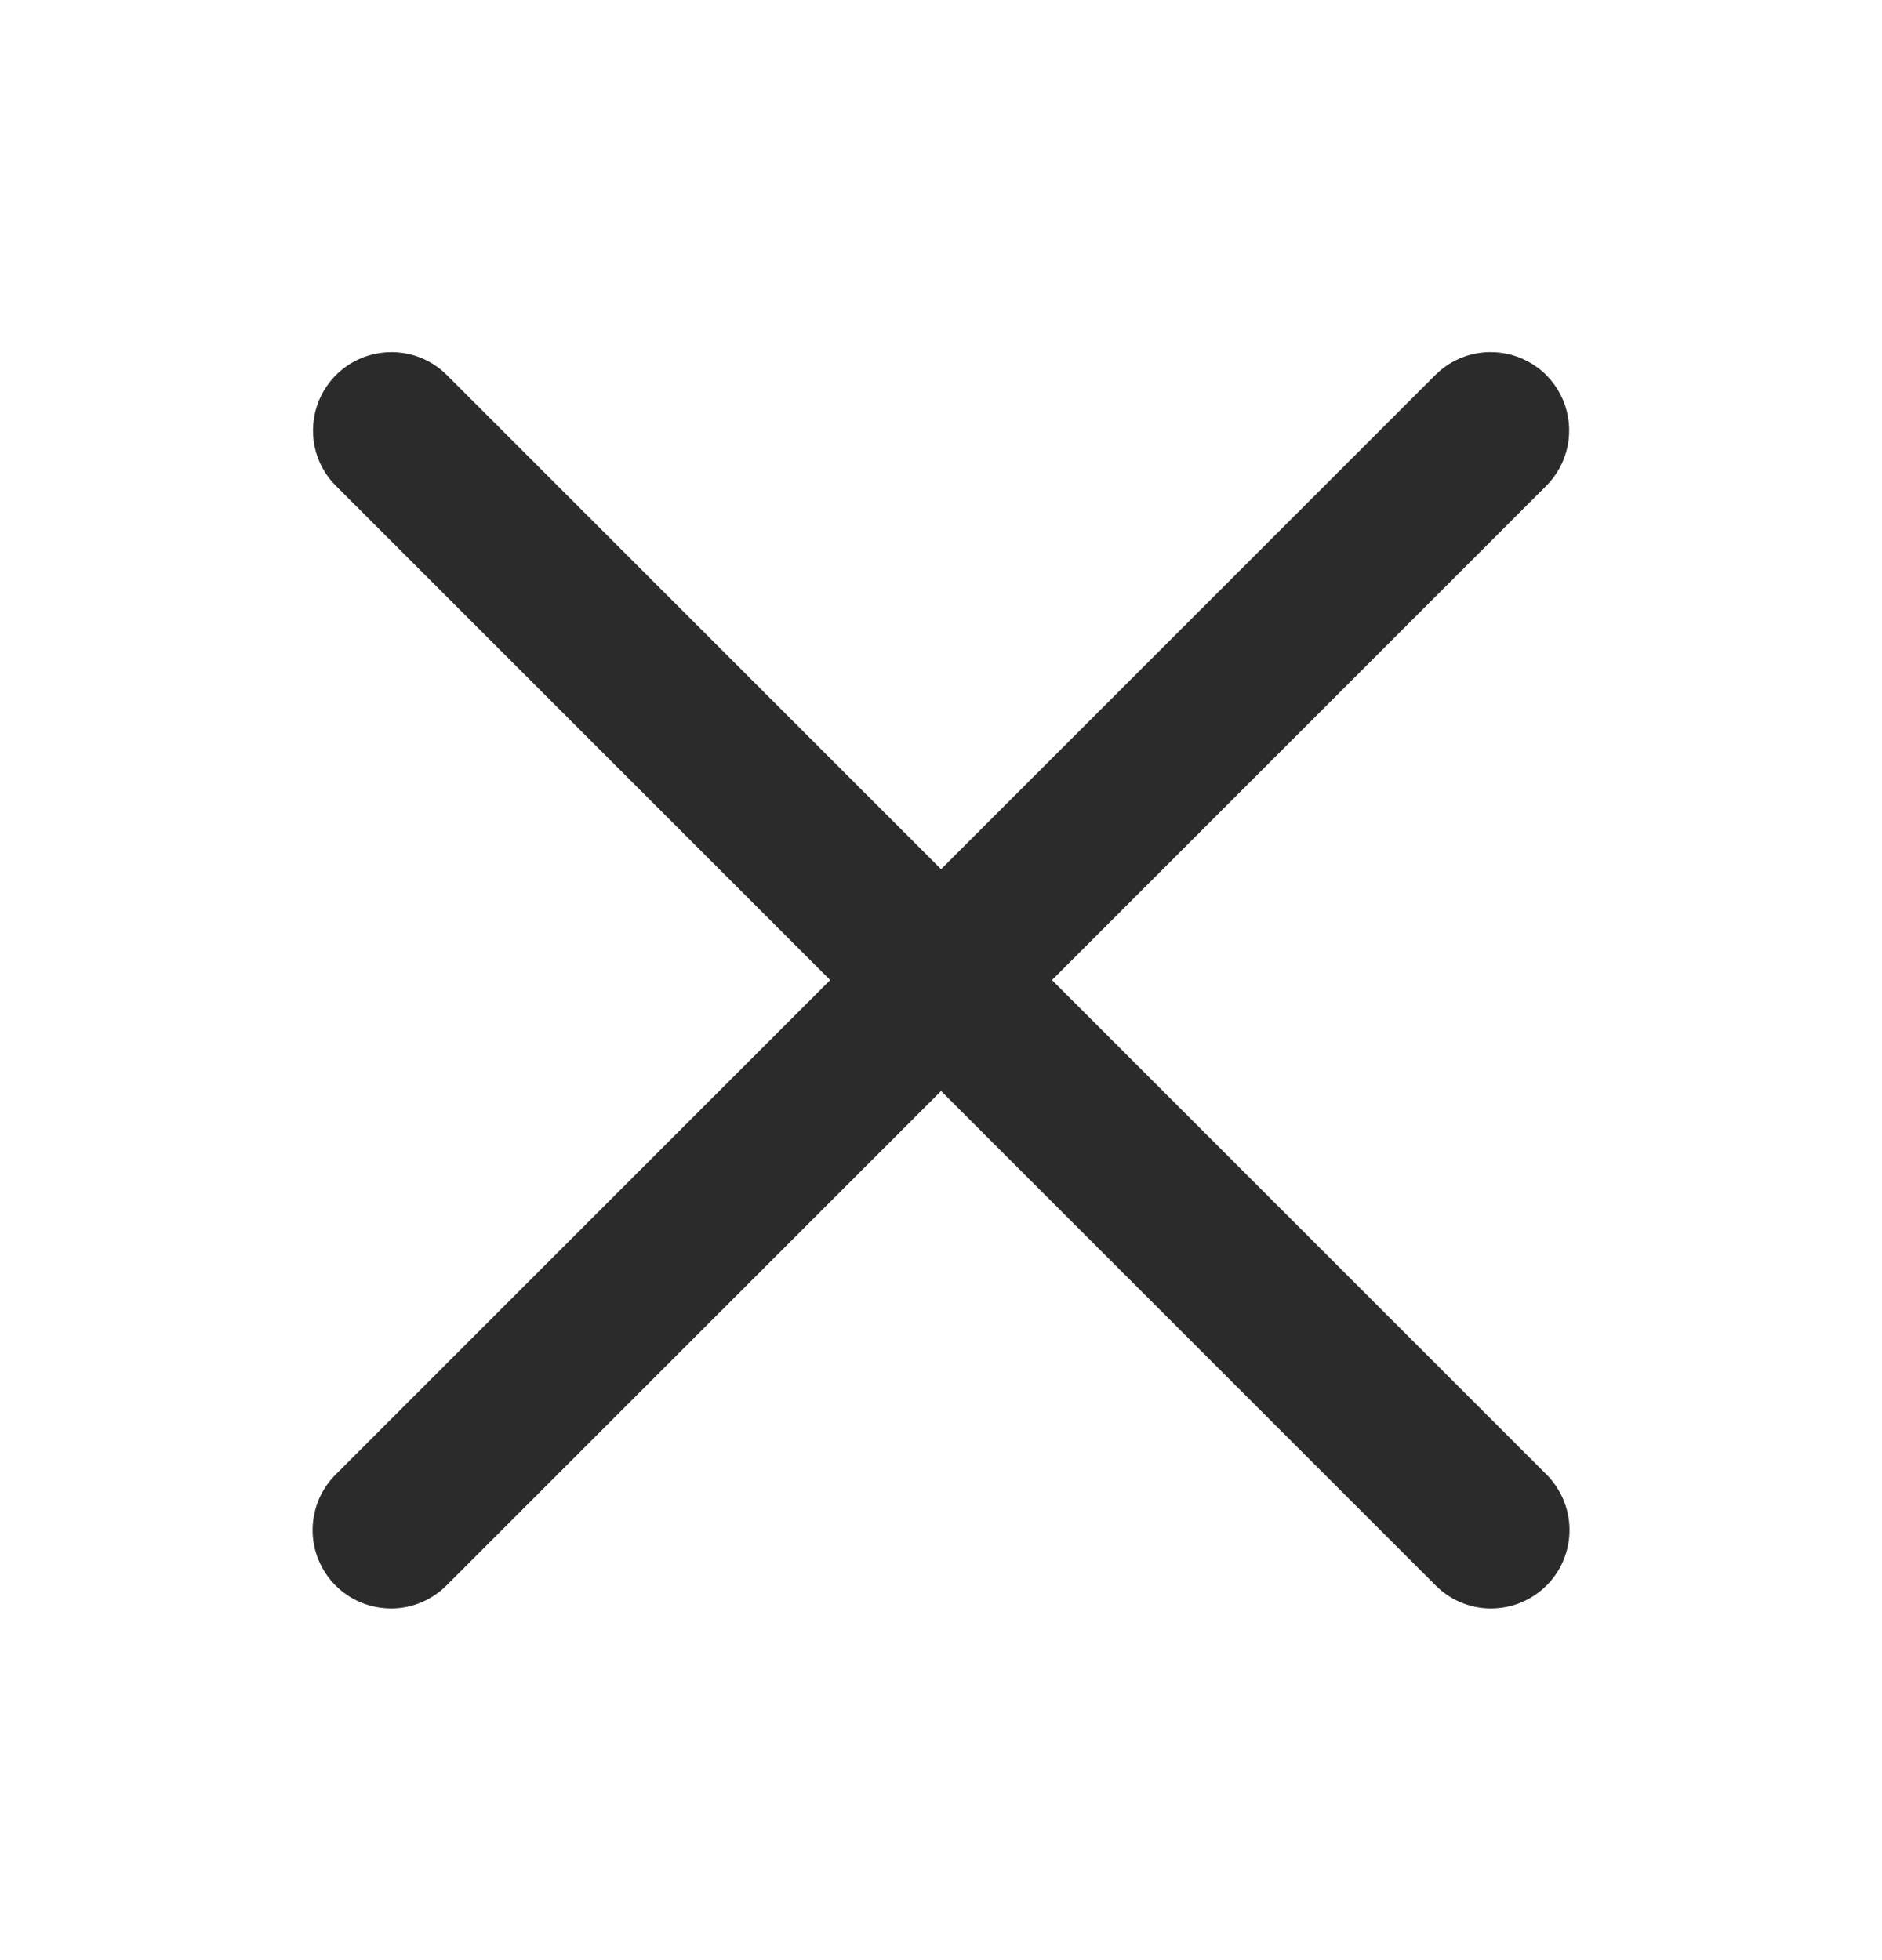 <svg width="24" height="25" viewBox="0 0 24 25" fill="none" xmlns="http://www.w3.org/2000/svg">
<path d="M4.991 4.491C4.792 4.491 4.598 4.55 4.433 4.661C4.268 4.772 4.14 4.93 4.065 5.114C3.99 5.299 3.972 5.501 4.012 5.696C4.053 5.891 4.151 6.069 4.294 6.207L10.587 12.5L4.294 18.793C4.198 18.886 4.121 18.996 4.068 19.118C4.016 19.24 3.988 19.372 3.986 19.505C3.985 19.638 4.01 19.77 4.061 19.893C4.111 20.016 4.185 20.128 4.279 20.222C4.373 20.316 4.485 20.39 4.608 20.441C4.732 20.491 4.864 20.516 4.997 20.515C5.13 20.514 5.261 20.486 5.383 20.433C5.505 20.38 5.616 20.303 5.708 20.207L12.001 13.915L18.294 20.207C18.386 20.303 18.496 20.38 18.618 20.433C18.741 20.486 18.872 20.514 19.005 20.515C19.138 20.516 19.27 20.491 19.393 20.441C19.516 20.39 19.628 20.316 19.722 20.222C19.817 20.128 19.891 20.016 19.941 19.893C19.991 19.77 20.017 19.638 20.015 19.505C20.014 19.372 19.986 19.24 19.933 19.118C19.88 18.996 19.804 18.886 19.708 18.793L13.415 12.5L19.708 6.207C19.852 6.067 19.951 5.886 19.991 5.689C20.031 5.491 20.01 5.286 19.932 5.101C19.853 4.915 19.721 4.757 19.551 4.649C19.381 4.54 19.183 4.485 18.981 4.491C18.721 4.498 18.475 4.607 18.294 4.793L12.001 11.086L5.708 4.793C5.615 4.698 5.503 4.621 5.38 4.569C5.257 4.517 5.125 4.491 4.991 4.491Z" fill="#2B2B2B"/>
</svg>
